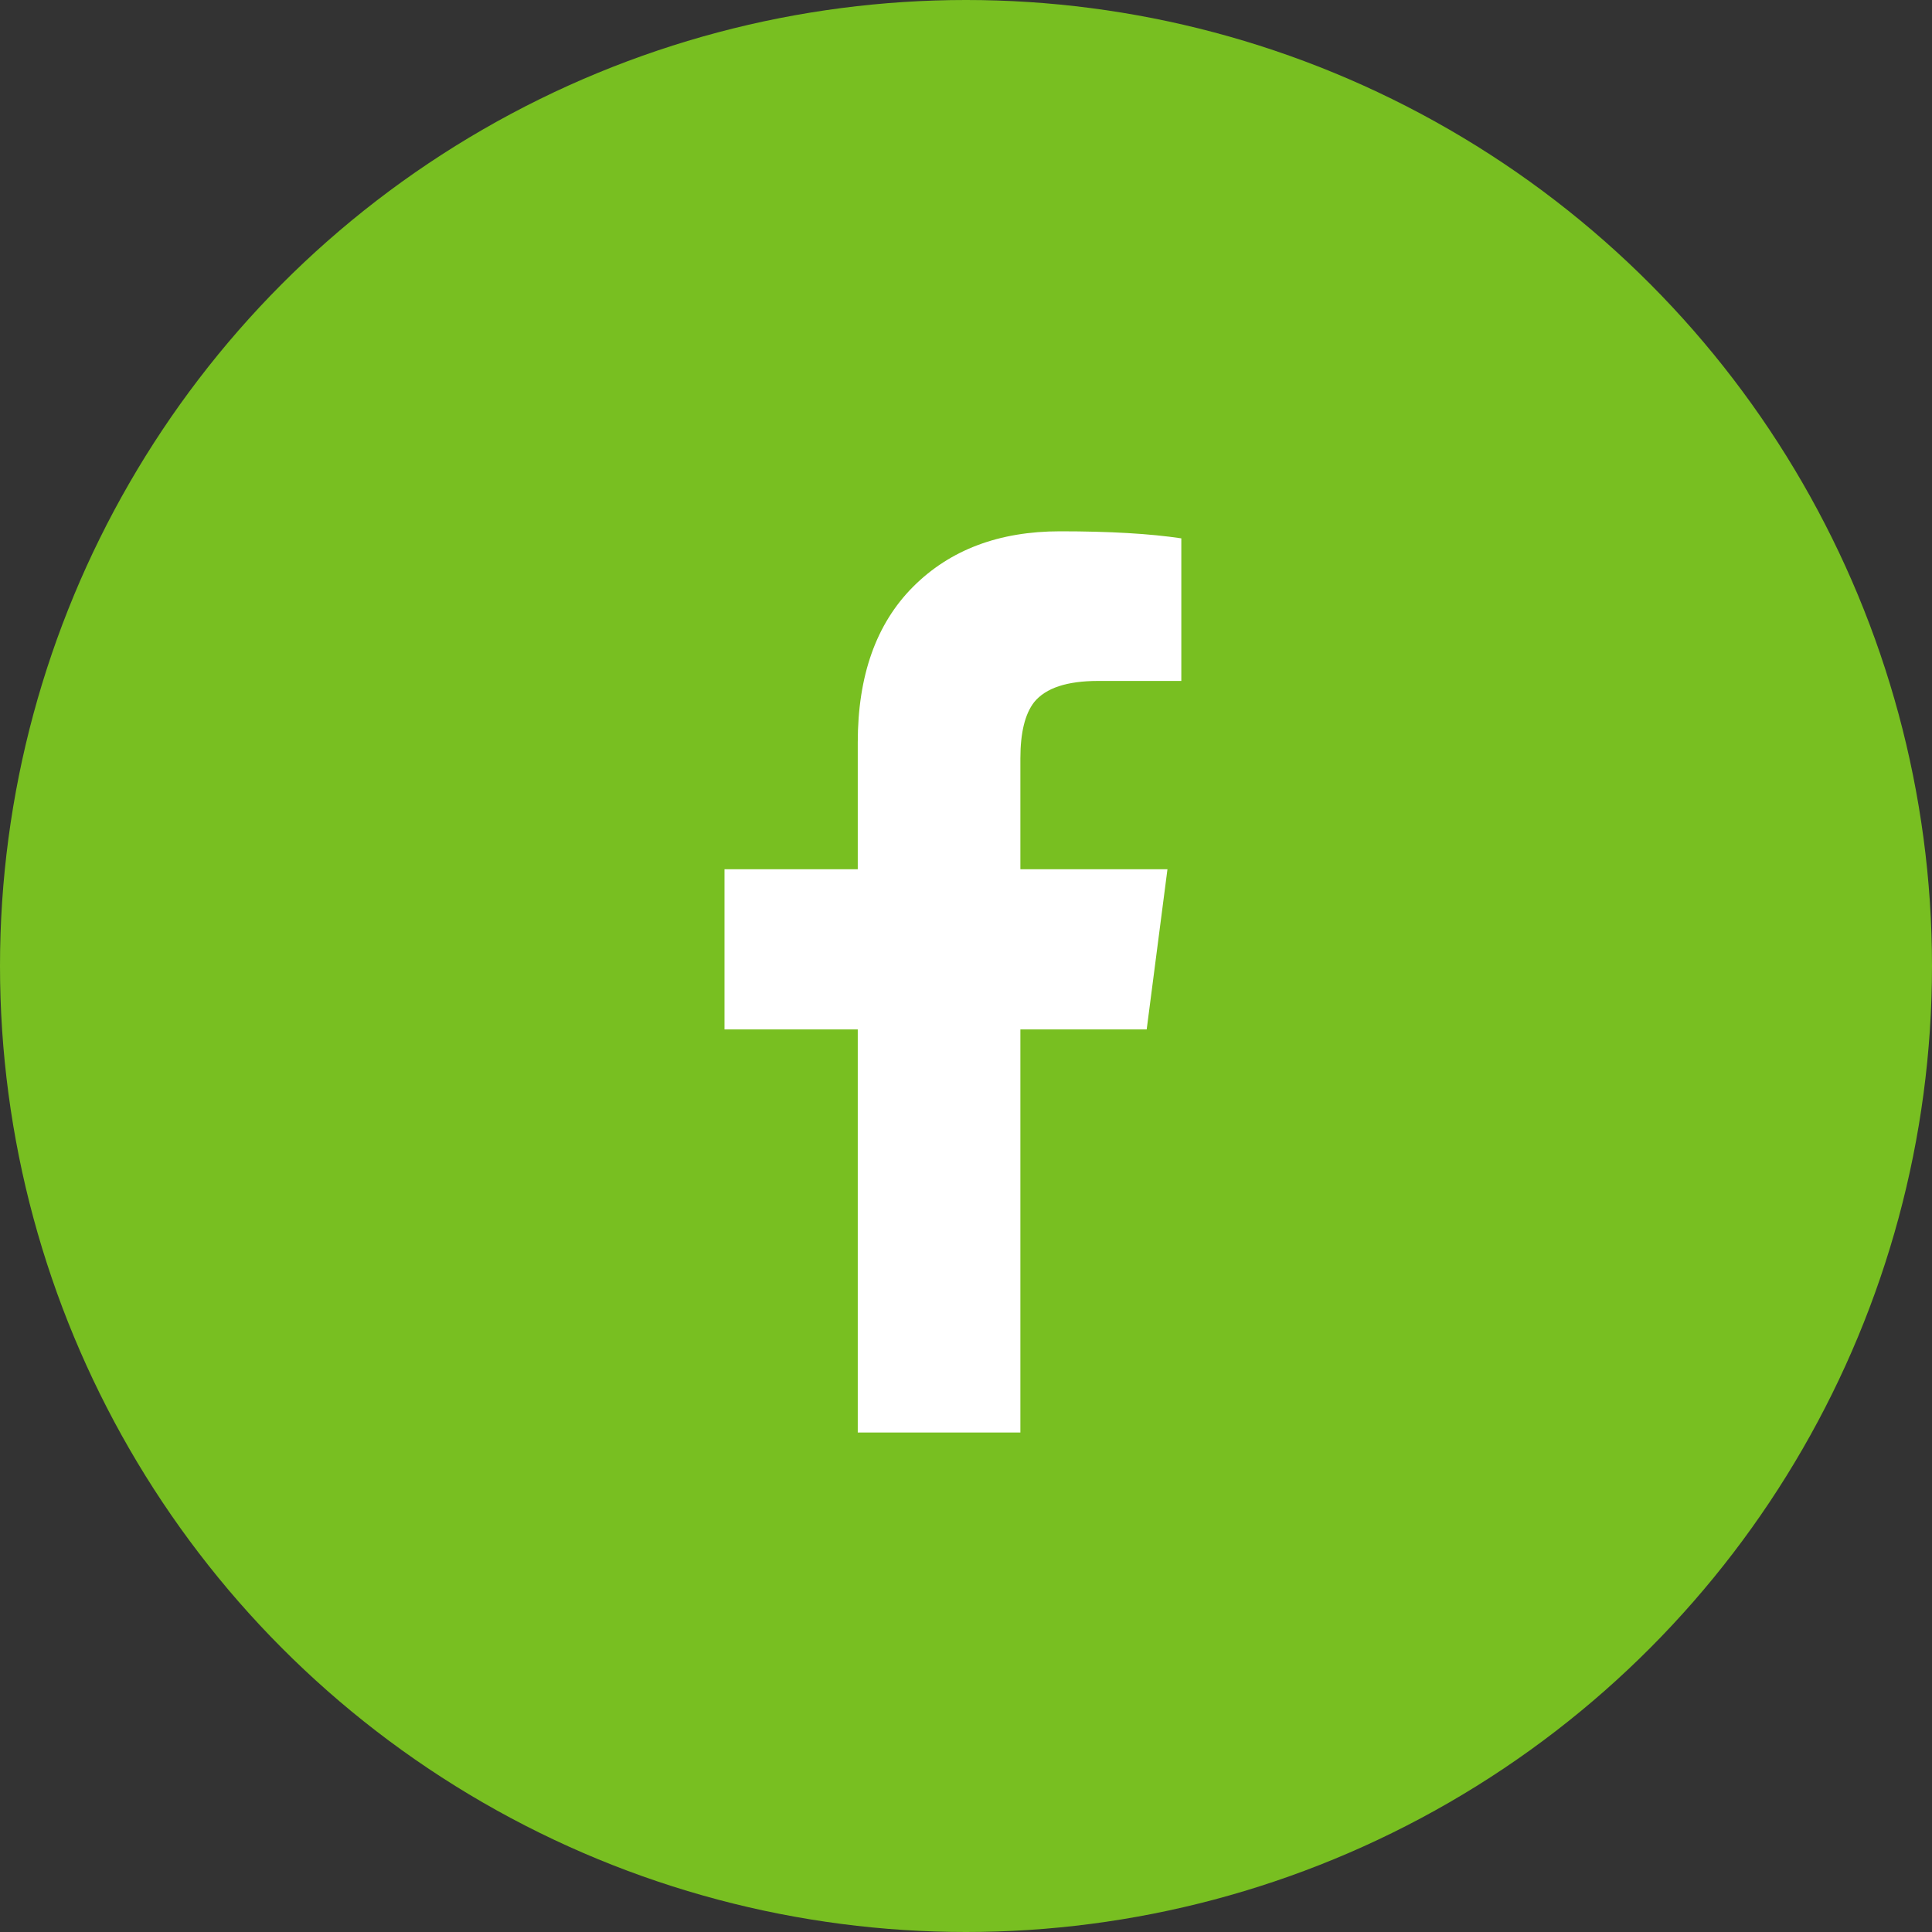 <?xml version="1.0" encoding="UTF-8"?>
<svg width="40px" height="40px" viewBox="0 0 40 40" version="1.1" xmlns="http://www.w3.org/2000/svg" xmlns:xlink="http://www.w3.org/1999/xlink">
    <rect x="0" y="0" width="40" height="40" fill="#333333" stroke="none"/>
    <!-- Generator: Sketch 52.6 (67491) - http://www.bohemiancoding.com/sketch -->
    <title>Facebook</title>
    <desc>Created with Sketch.</desc>
    <g id="Page-1" stroke="none" stroke-width="1" fill="none" fill-rule="evenodd">
        <g id="Blog-Listing" transform="translate(-620, -2189)">
            <g id="Footer" transform="translate(0, 2119)">
                <g id="Social-Media-Icons" transform="translate(620, 70)">
                    <g id="Facebook">
                        <circle id="Oval" fill="#78BF21" fill-rule="nonzero" cx="20" cy="20" r="20"></circle>
                        <path d="M17.759,29.659 L17.759,21.313 L15,21.313 L15,17.997 L17.759,17.997 L17.759,15.373 C17.759,13.988 18.141,12.913 18.905,12.148 C19.669,11.383 20.684,11 21.95,11 C22.977,11 23.813,11.049 24.458,11.146 L24.458,14.098 L22.738,14.098 C22.093,14.098 21.652,14.243 21.413,14.535 C21.222,14.778 21.126,15.167 21.126,15.701 L21.126,17.997 L24.171,17.997 L23.741,21.313 L21.126,21.313 L21.126,29.659 L17.759,29.659 Z" id="" fill="#FFFFFF"></path>
                    </g>
                </g>
            </g>
        </g>
    </g>
</svg>